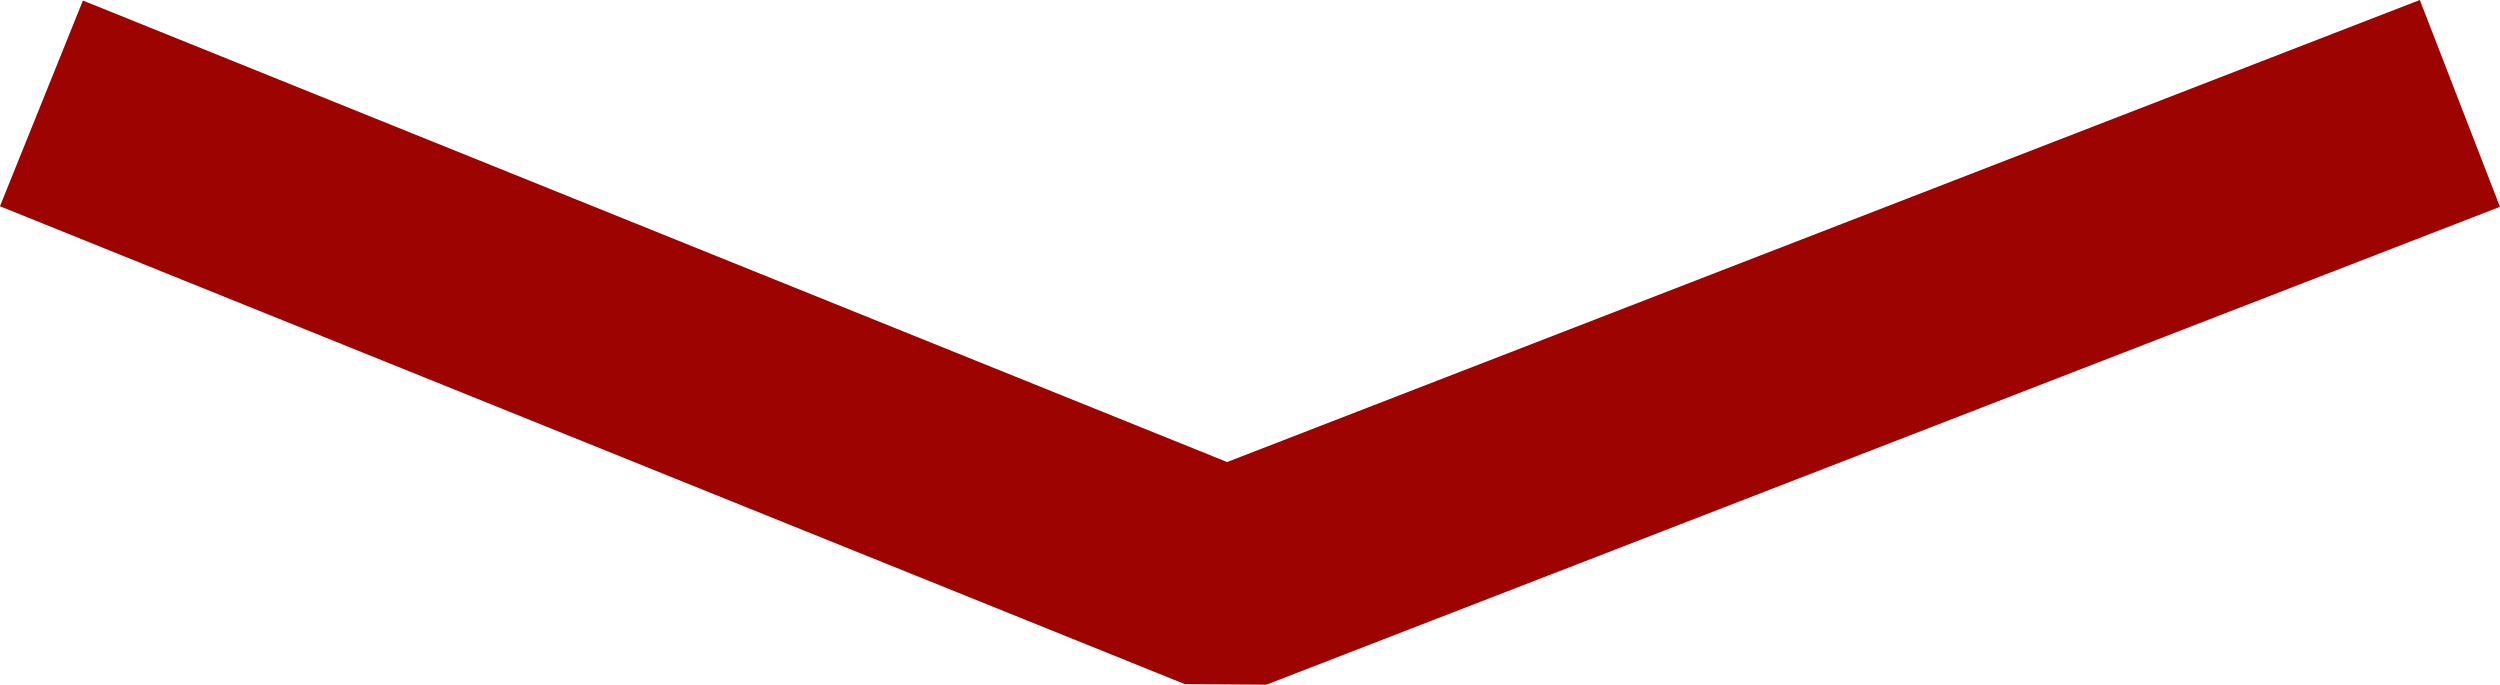 <svg xmlns="http://www.w3.org/2000/svg" width="56.359" height="15.436" viewBox="0 0 56.359 15.436">
  <path id="パス_262" data-name="パス 262" d="M-9587.363,6075.5l10.773,27.81-10.773,26.711" transform="translate(6130.955 9589.694) rotate(90)" fill="none" stroke="#9c0301" stroke-linejoin="bevel" stroke-width="5"/>
</svg>
